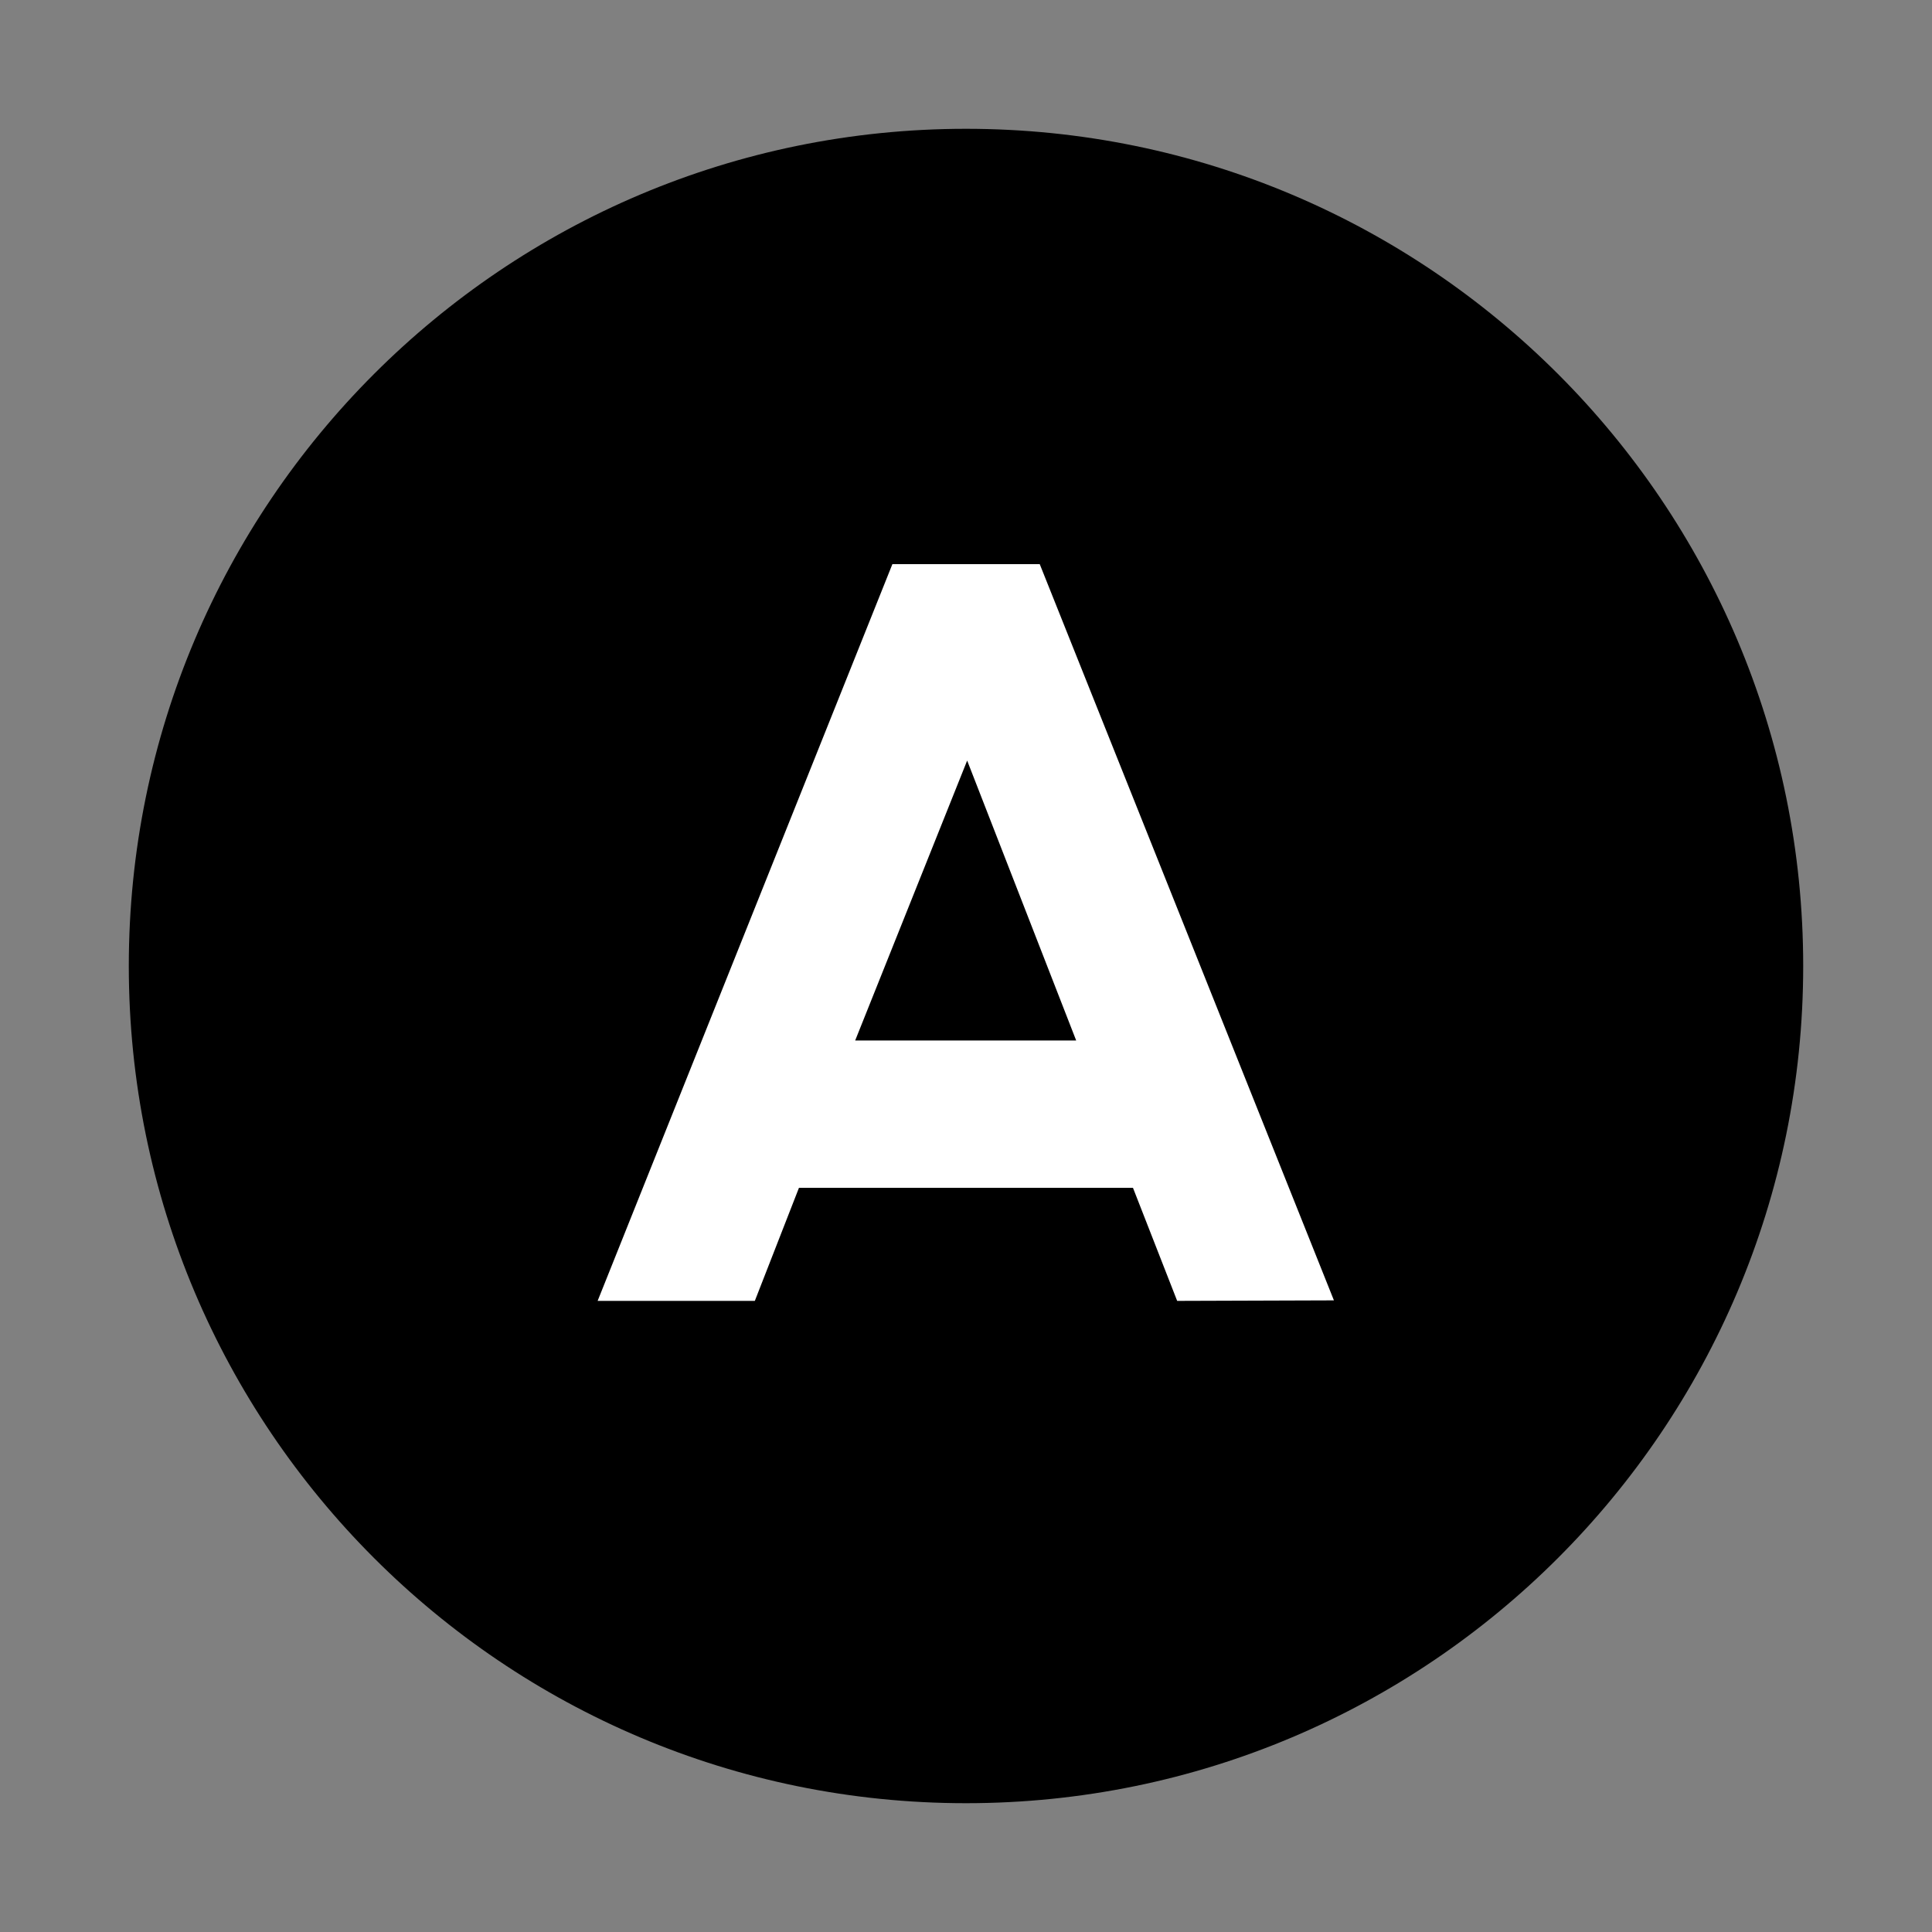 <?xml version="1.0" encoding="UTF-8"?> <svg xmlns="http://www.w3.org/2000/svg" width="30" height="30" viewBox="0 0 30 30" fill="none"><rect x="0" y="0" width="30" height="30" fill="#808080" stroke="none"/> <path d="M15 28C22.18 28 28 22.18 28 15C28 7.82 22.18 2 15 2C7.82 2 2 7.82 2 15C2 22.18 7.82 28 15 28Z" fill="black"></path> <path d="M9.28 20.2L13.857 8.76H16.145L20.713 20.192L18.279 20.2L17.593 18.445H12.406L11.721 20.2H9.28ZM15.018 11.81L13.279 16.157H16.711L15.018 11.81Z" fill="white"></path> </svg> 